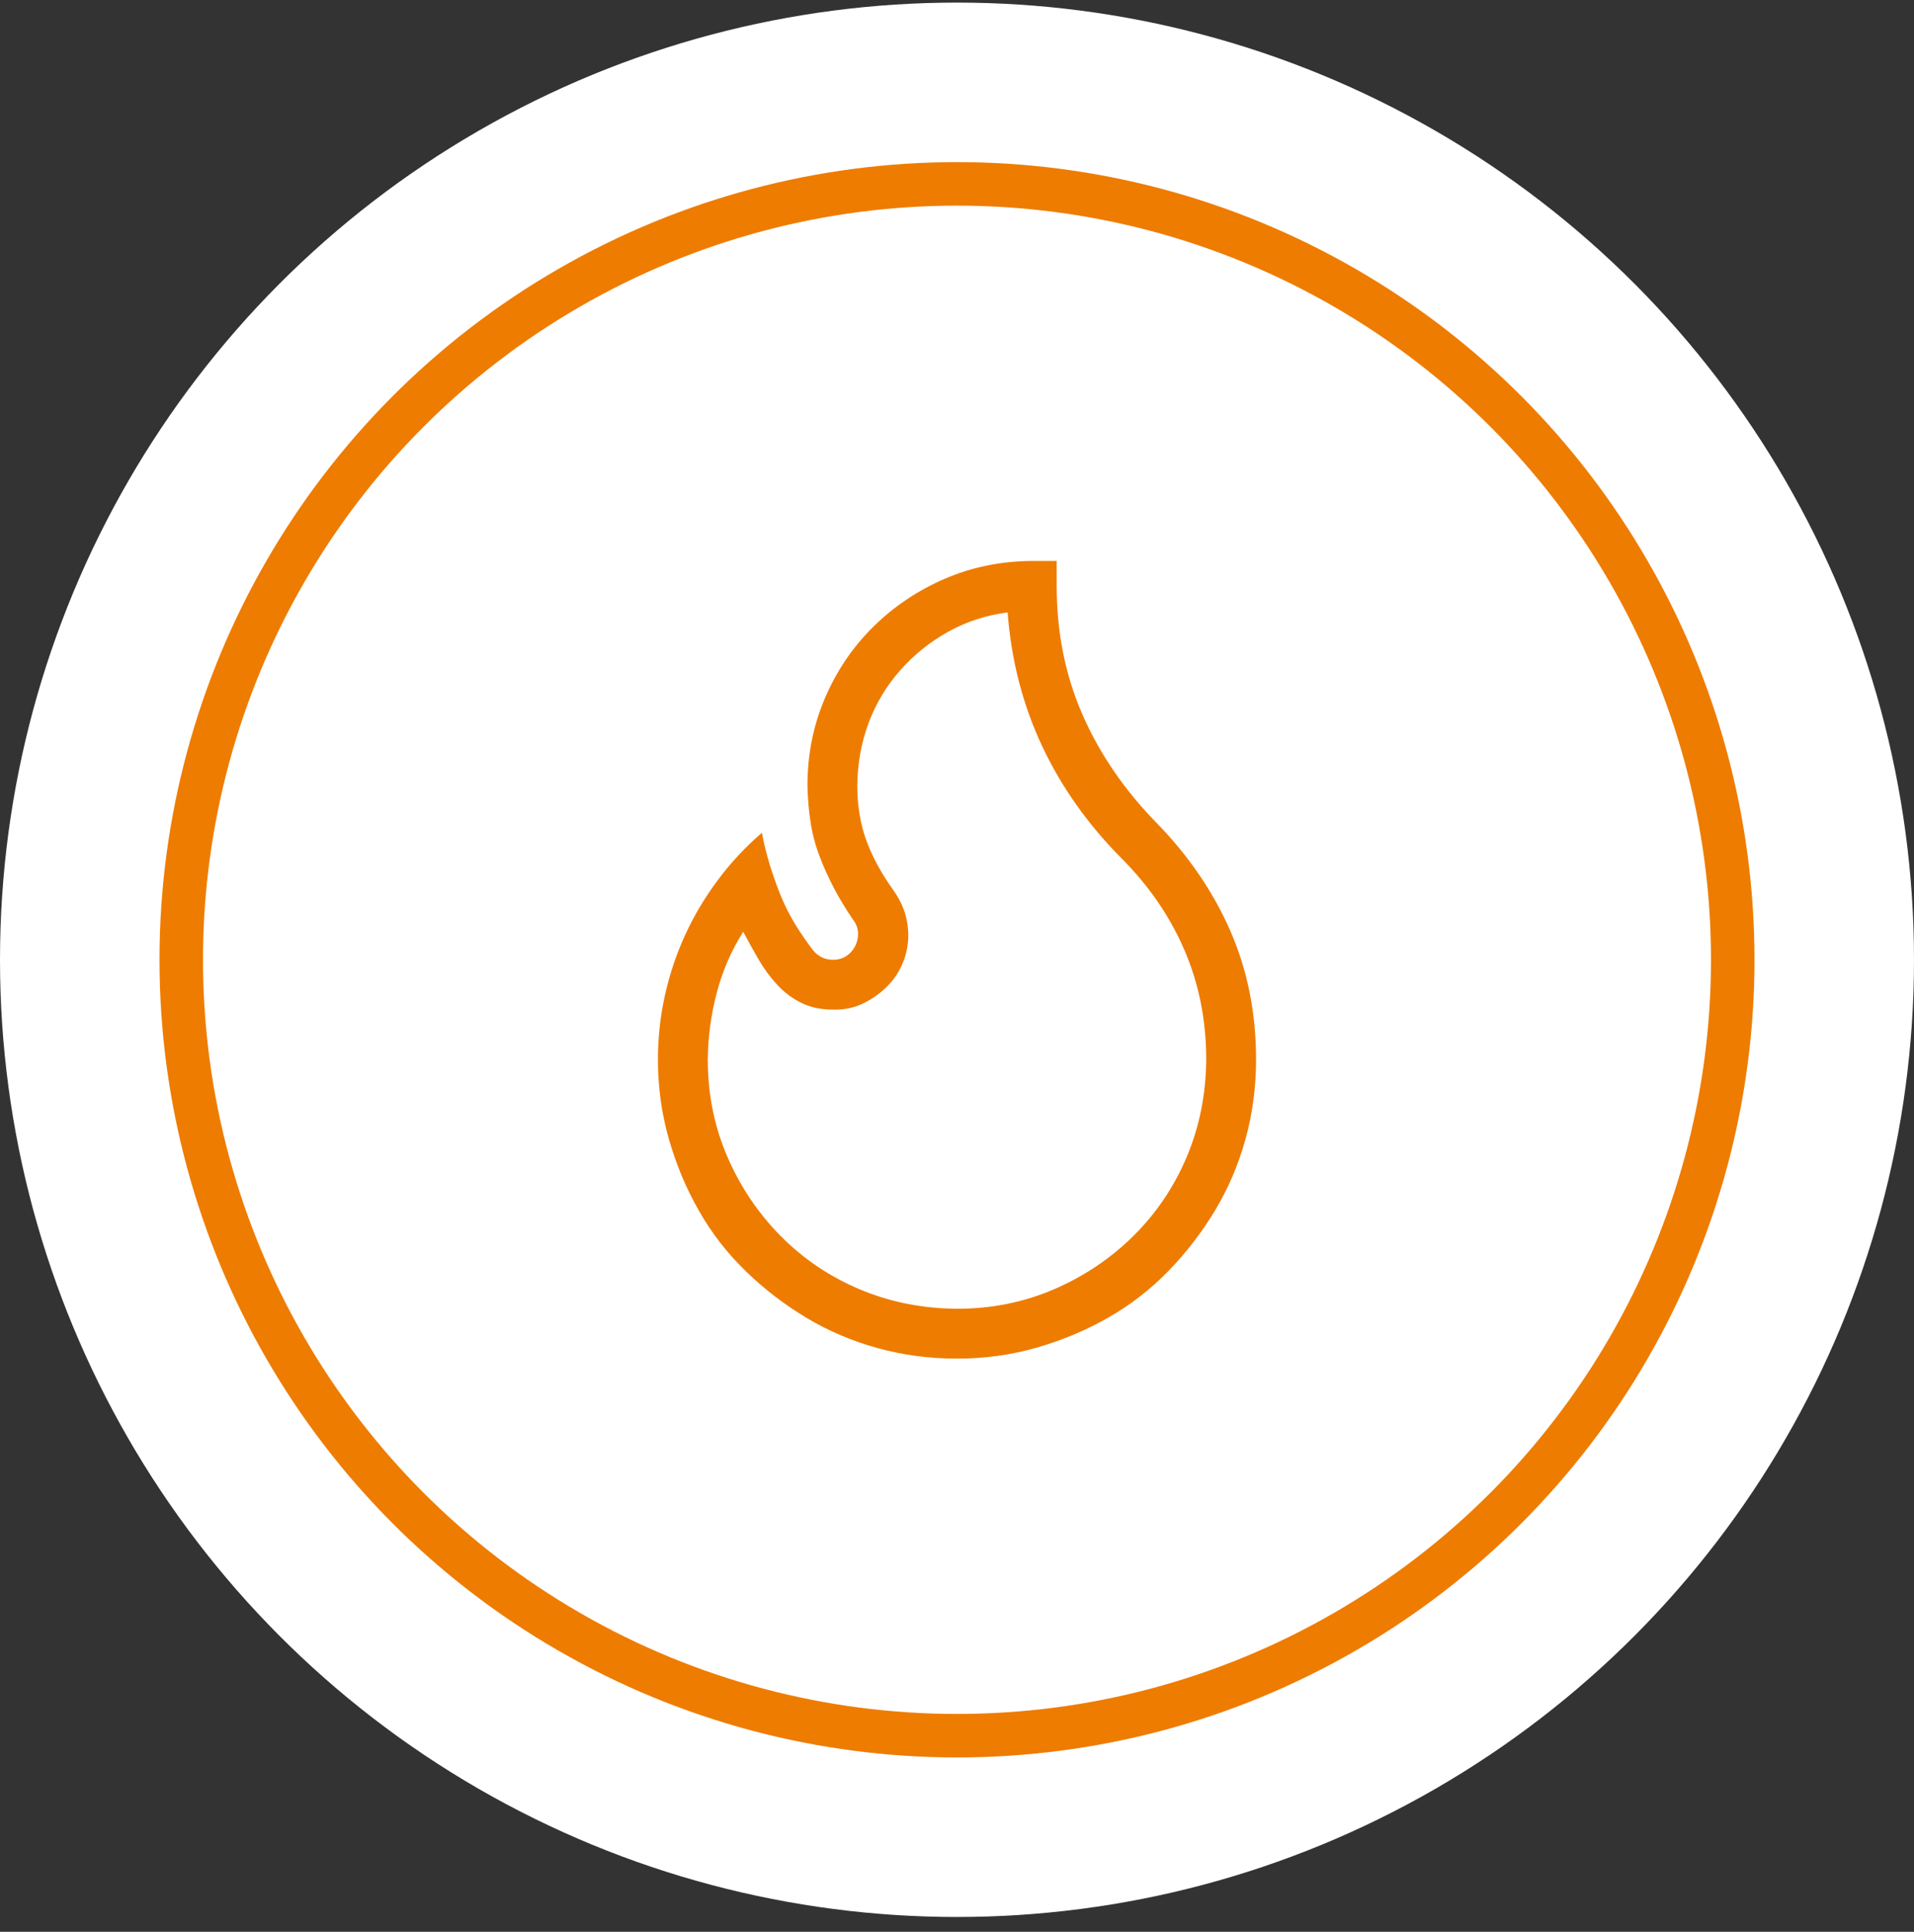 <svg xmlns="http://www.w3.org/2000/svg" fill="none" viewBox="0 0 110 111" height="111" width="110">
<rect x="0" y="0" width="110" height="111" fill="#333333" stroke="none"/>
<circle stroke-width="10" stroke="white" r="50" cy="55.149" cx="55"></circle>
<circle stroke-width="2.5" stroke="#EE7C00" fill="white" r="44.583" cy="55.149" cx="55"></circle>
<g clip-path="url(#clip0_212_4896)">
<path fill="#EE7C00" d="M60.729 33.664C60.729 36.335 61.221 38.797 62.206 41.05C63.191 43.303 64.608 45.376 66.458 47.271C68.308 49.166 69.725 51.24 70.71 53.493C71.695 55.746 72.187 58.207 72.187 60.878C72.187 62.459 71.986 63.981 71.583 65.443C71.18 66.906 70.598 68.271 69.837 69.539C69.076 70.807 68.181 71.971 67.152 73.03C66.122 74.089 64.966 74.985 63.683 75.716C62.4 76.447 61.027 77.021 59.565 77.439C58.103 77.857 56.581 78.066 55 78.066C53.418 78.066 51.896 77.864 50.434 77.461C48.972 77.058 47.607 76.477 46.339 75.716C45.071 74.955 43.907 74.06 42.848 73.03C41.788 72.001 40.893 70.844 40.162 69.561C39.431 68.278 38.857 66.906 38.439 65.443C38.021 63.981 37.812 62.459 37.812 60.878C37.812 59.625 37.947 58.394 38.215 57.185C38.484 55.977 38.871 54.821 39.379 53.717C39.886 52.612 40.513 51.561 41.259 50.561C42.005 49.561 42.848 48.659 43.788 47.853C43.892 48.42 44.034 49.002 44.213 49.599C44.392 50.196 44.601 50.792 44.839 51.389C45.078 51.986 45.362 52.553 45.69 53.09C46.018 53.627 46.361 54.127 46.719 54.589C47.018 54.962 47.406 55.149 47.883 55.149C48.286 55.149 48.621 55.007 48.89 54.724C49.159 54.44 49.3 54.097 49.315 53.694C49.315 53.53 49.293 53.381 49.248 53.247C49.203 53.112 49.129 52.978 49.024 52.844C48.607 52.232 48.241 51.628 47.928 51.031C47.614 50.434 47.338 49.822 47.1 49.196C46.861 48.569 46.689 47.92 46.585 47.249C46.48 46.578 46.421 45.869 46.406 45.123C46.406 43.347 46.742 41.676 47.413 40.11C48.084 38.543 49.009 37.178 50.188 36.014C51.367 34.851 52.732 33.933 54.283 33.262C55.835 32.59 57.506 32.247 59.297 32.232H60.729V33.664ZM55 75.201C56.984 75.201 58.842 74.828 60.572 74.082C62.303 73.336 63.825 72.314 65.138 71.016C66.451 69.718 67.473 68.204 68.204 66.473C68.935 64.742 69.308 62.877 69.323 60.878C69.323 58.625 68.905 56.529 68.069 54.589C67.234 52.65 66.025 50.889 64.444 49.308C62.504 47.353 60.983 45.197 59.878 42.84C58.774 40.483 58.118 37.931 57.909 35.186C56.671 35.35 55.529 35.723 54.485 36.305C53.441 36.887 52.523 37.626 51.732 38.521C50.941 39.416 50.337 40.423 49.919 41.542C49.502 42.661 49.285 43.855 49.27 45.123C49.27 46.286 49.442 47.338 49.785 48.278C50.128 49.218 50.636 50.158 51.307 51.098C51.59 51.486 51.807 51.889 51.956 52.307C52.105 52.724 52.187 53.187 52.202 53.694C52.202 54.291 52.09 54.85 51.867 55.373C51.643 55.895 51.329 56.35 50.927 56.738C50.524 57.126 50.069 57.439 49.562 57.678C49.054 57.916 48.495 58.028 47.883 58.013C47.197 58.013 46.592 57.887 46.07 57.633C45.548 57.379 45.086 57.036 44.683 56.603C44.28 56.171 43.922 55.686 43.608 55.149C43.295 54.612 42.997 54.075 42.713 53.538C42.027 54.627 41.52 55.798 41.191 57.051C40.863 58.304 40.692 59.58 40.677 60.878C40.677 62.862 41.05 64.72 41.796 66.451C42.542 68.181 43.564 69.703 44.862 71.016C46.16 72.329 47.674 73.351 49.405 74.082C51.136 74.813 53.001 75.186 55 75.201Z"></path>
</g>
<defs>
<clipPath id="clip0_212_4896">
<rect transform="translate(32.083 32.232)" fill="white" height="45.833" width="45.833"></rect>
</clipPath>
</defs>
</svg>
